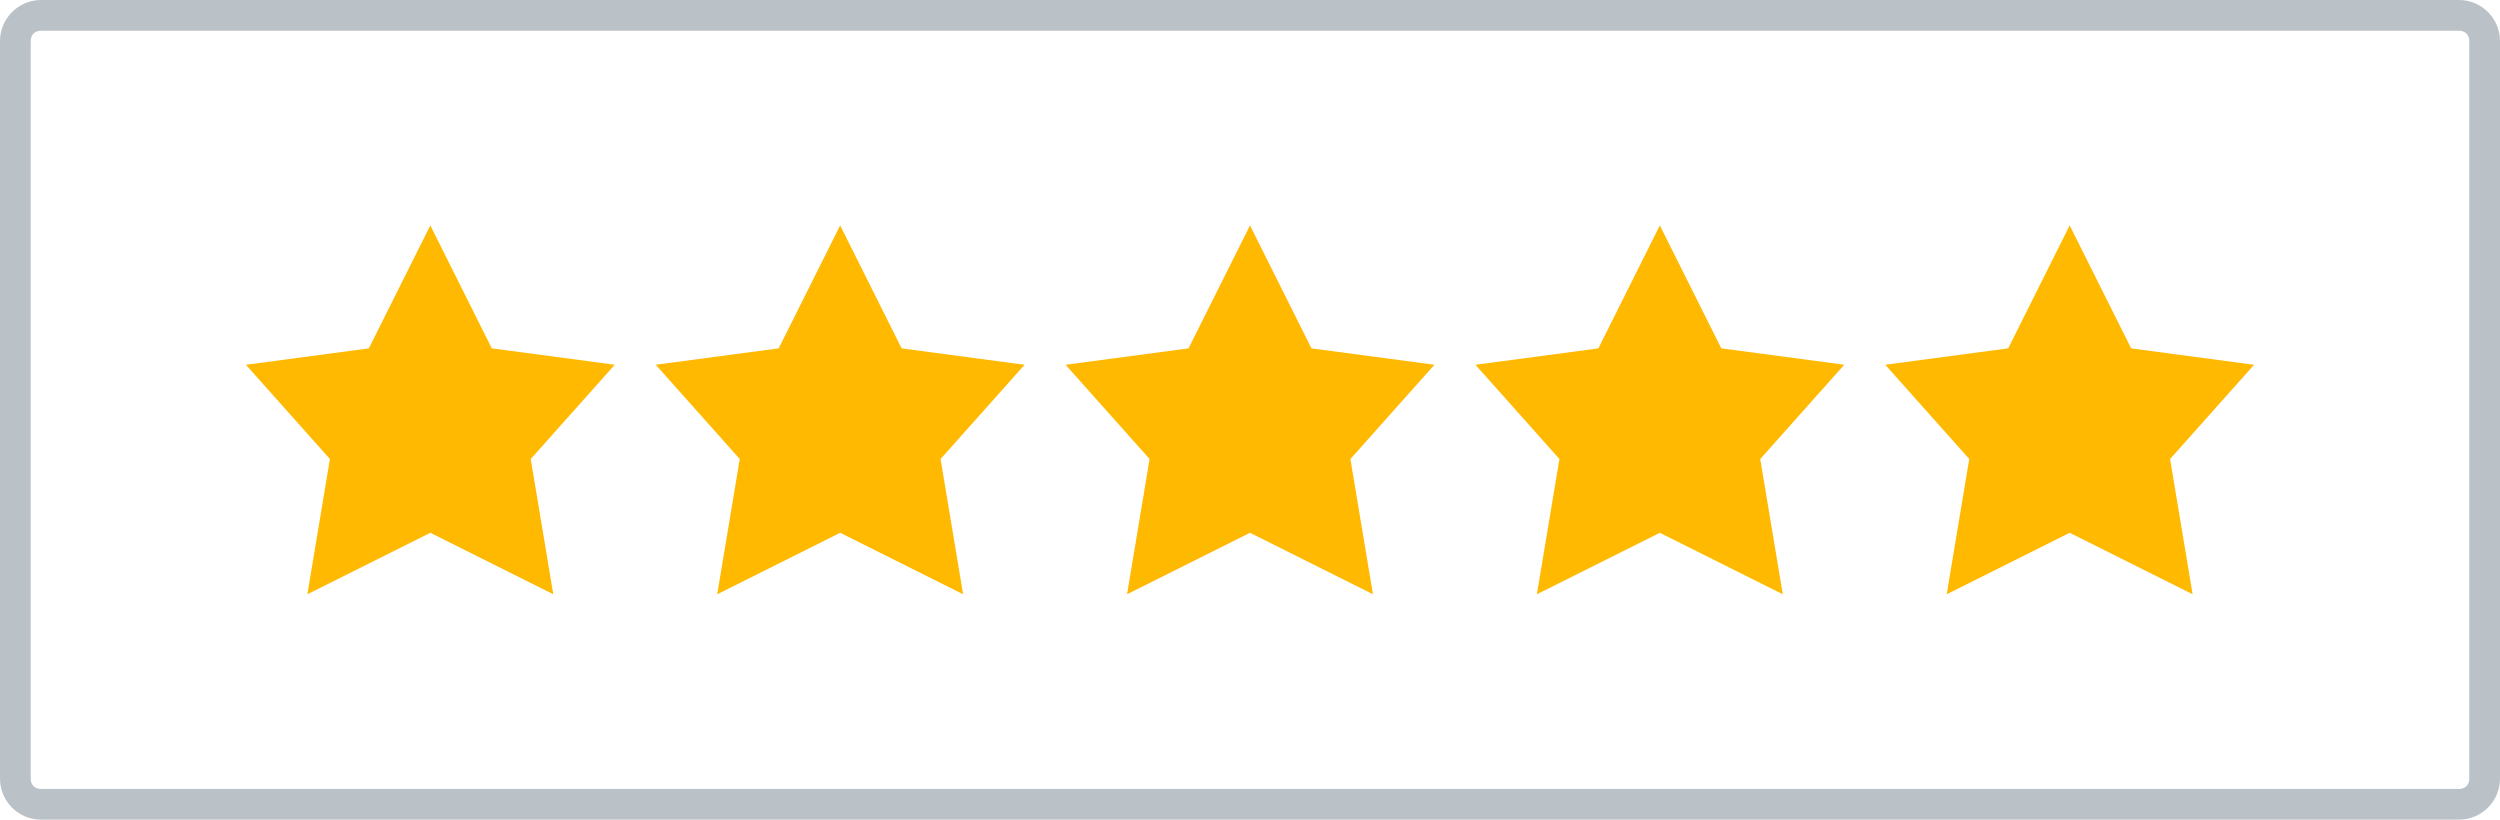 <svg xmlns="http://www.w3.org/2000/svg" viewBox="0 0 122 40" xmlns:v="https://vecta.io/nano"><path d="M120,0H2C.9,0,0,.9,0,2v36c0,1.1.9,2,2,2h118c1.1,0,2-.9,2-2V2c0-1.1-.9-2-2-2ZM120.5,38c0,.3-.2.5-.5.5H2c-.3,0-.5-.2-.5-.5V2c0-.3.2-.5.5-.5h118c.3,0,.5.2.5.5v36Z" fill="#bbc2c7"/><path d="M21 11l3 6 6 .8-4.1 4.6L27 29l-6-3-6 3 1.1-6.6-4.1-4.6 6-.8 3-6zm20 0l3 6 6 .8-4.1 4.6L47 29l-6-3-6 3 1.1-6.6-4.1-4.6 6-.8 3-6zm20 0l3 6 6 .8-4.1 4.6L67 29l-6-3-6 3 1.1-6.6-4.1-4.6 6-.8 3-6zm20 0l3 6 6 .8-4.1 4.6L87 29l-6-3-6 3 1.1-6.6-4.1-4.6 6-.8 3-6zm20 0l3 6 6 .8-4.1 4.6L107 29l-6-3-6 3 1.1-6.6-4.1-4.6 6-.8 3-6z" fill="#ffb900"/></svg>